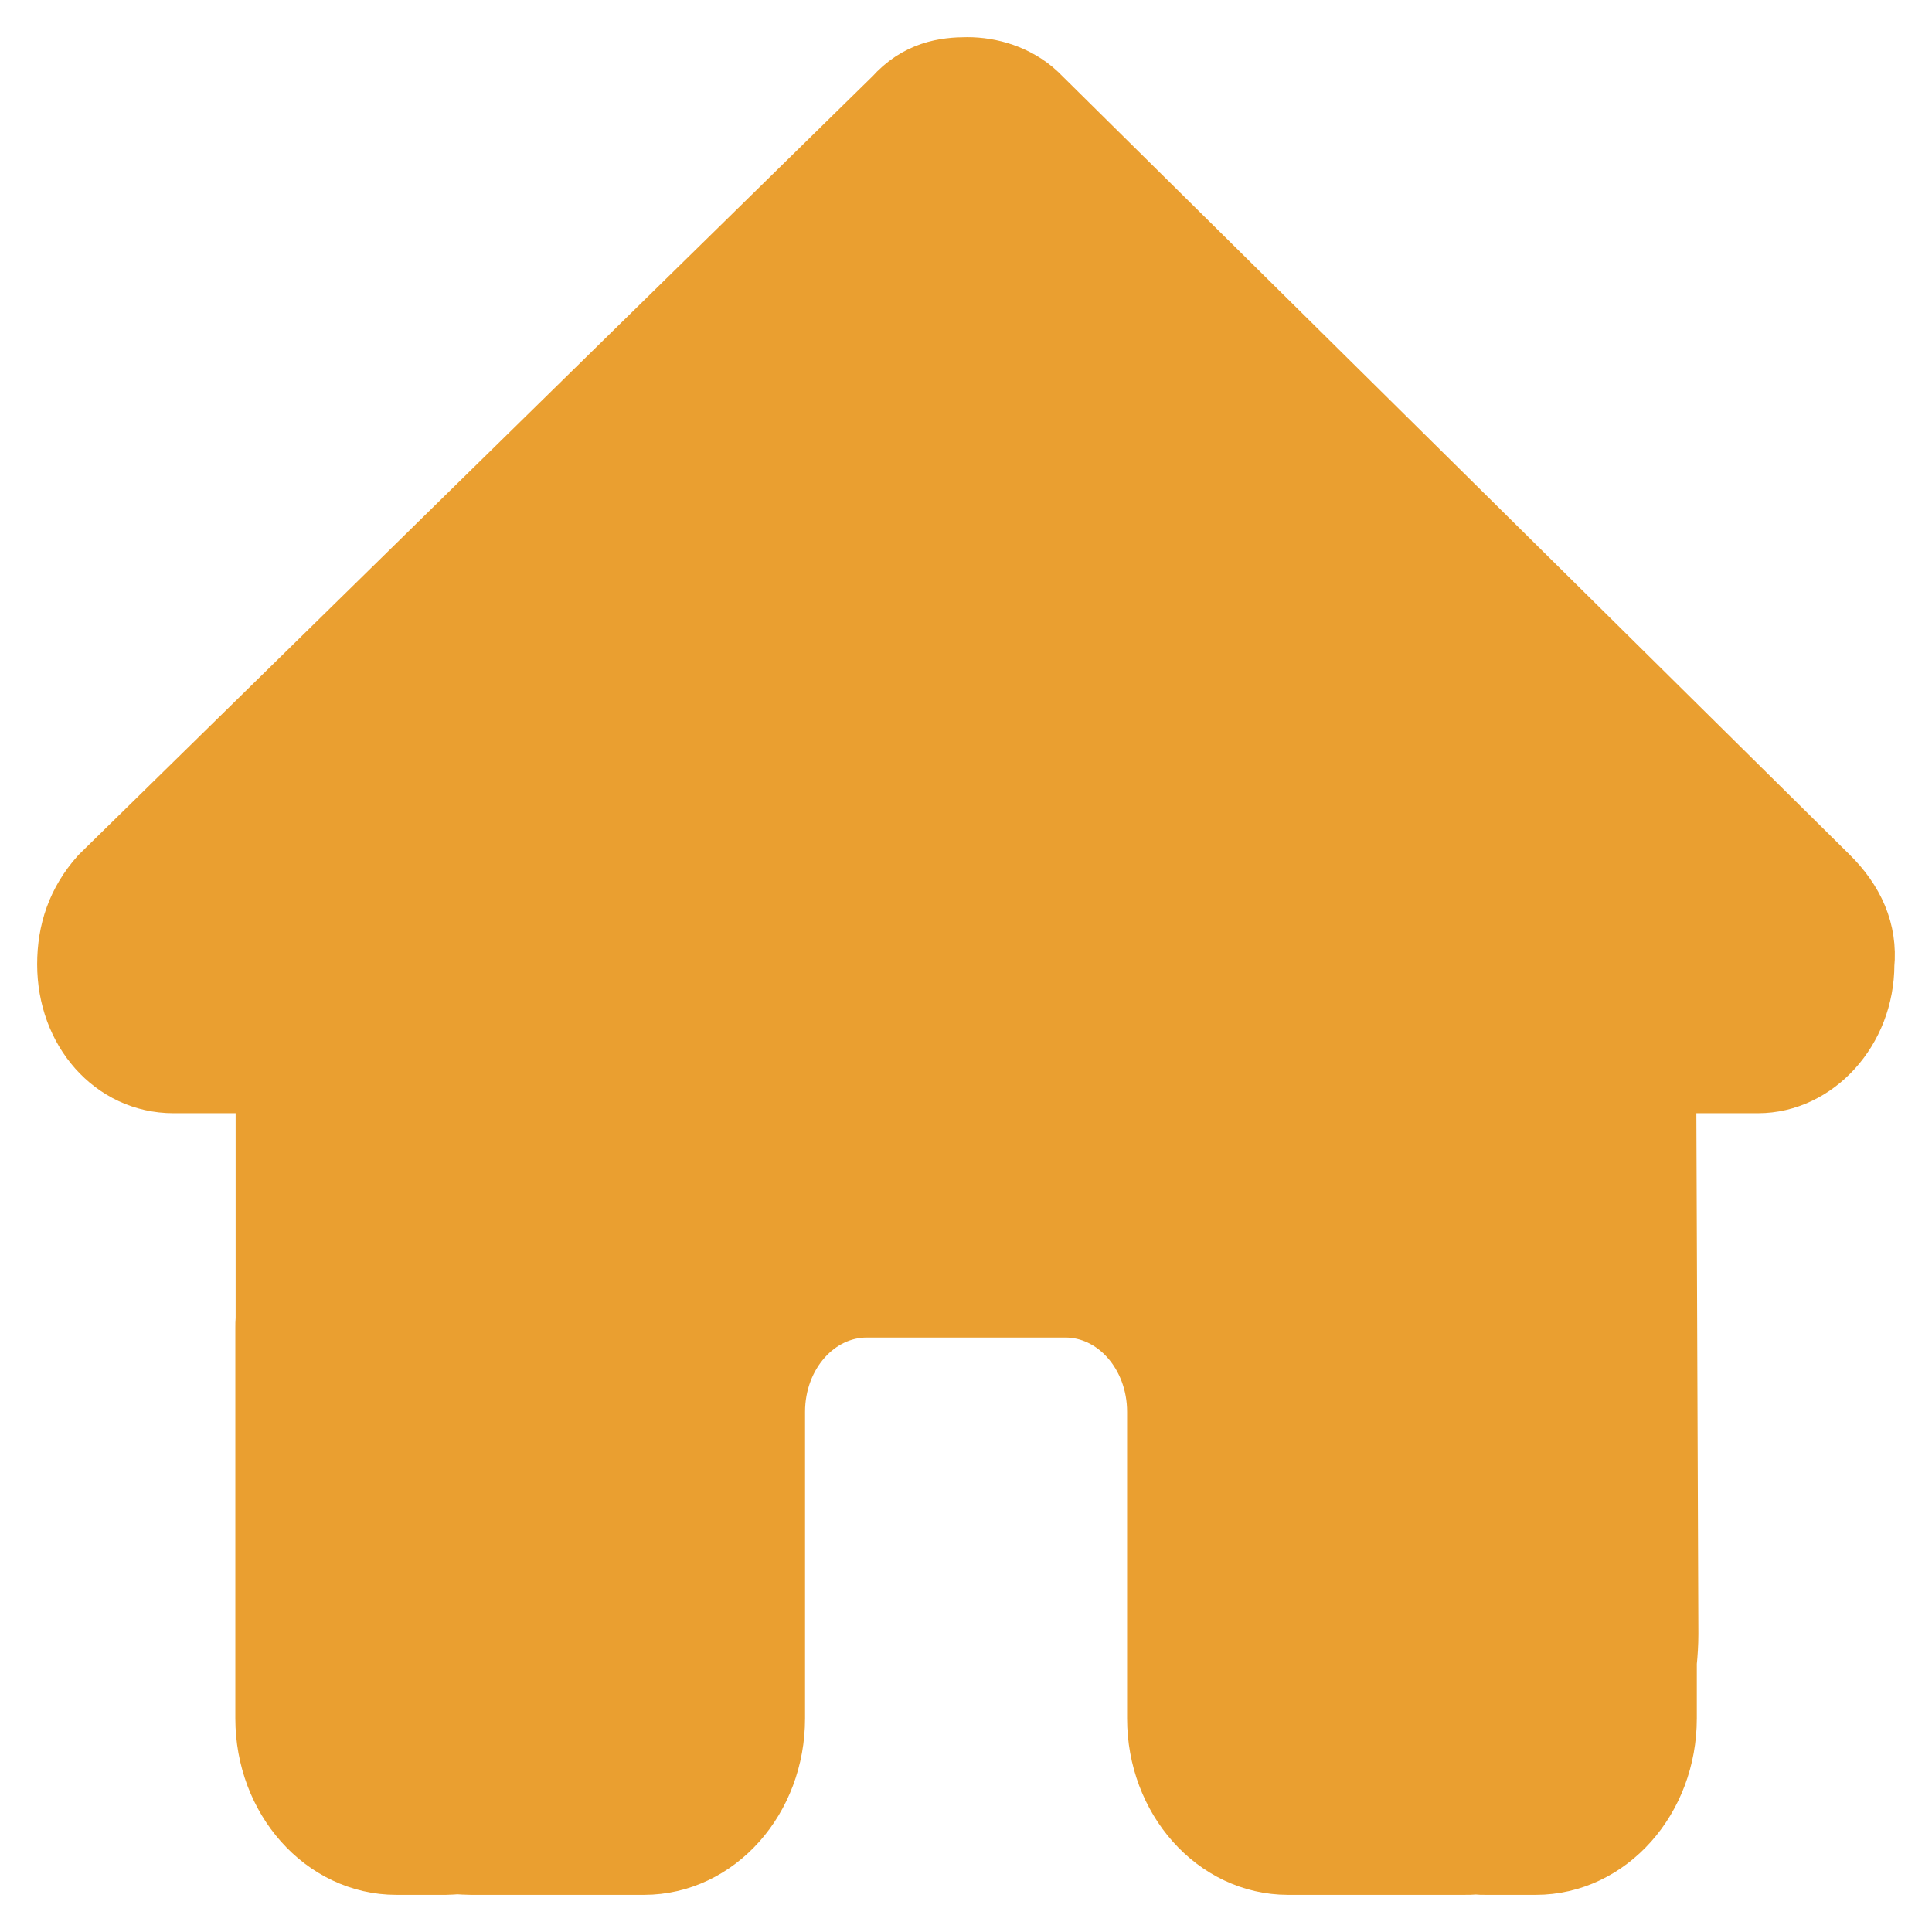<svg width="26" height="26" viewBox="0 0 26 26" fill="none" xmlns="http://www.w3.org/2000/svg">
<path d="M24.994 12.977C24.994 13.82 24.369 14.481 23.66 14.481H22.327L22.356 21.991C22.356 22.117 22.348 22.244 22.335 22.37V23.125C22.335 24.161 21.589 25 20.668 25H20.002C19.956 25 19.91 25 19.864 24.995C19.806 25 19.747 25 19.689 25H18.335H17.335C16.414 25 15.668 24.161 15.668 23.125V22V19C15.668 18.17 15.072 17.5 14.335 17.5H11.668C10.93 17.5 10.334 18.17 10.334 19V22V23.125C10.334 24.161 9.588 25 8.667 25H7.667H6.338C6.275 25 6.213 24.995 6.15 24.991C6.1 24.995 6.05 25 6 25H5.334C4.413 25 3.667 24.161 3.667 23.125V17.875C3.667 17.833 3.667 17.786 3.671 17.744V14.481H2.333C1.583 14.481 1 13.825 1 12.977C1 12.555 1.125 12.18 1.417 11.852L12.101 1.375C12.393 1.047 12.726 1 13.018 1C13.309 1 13.643 1.094 13.893 1.328L24.535 11.852C24.869 12.18 25.035 12.555 24.994 12.977Z" fill="#EA9F30" stroke="#EA9F30"/>
</svg>
